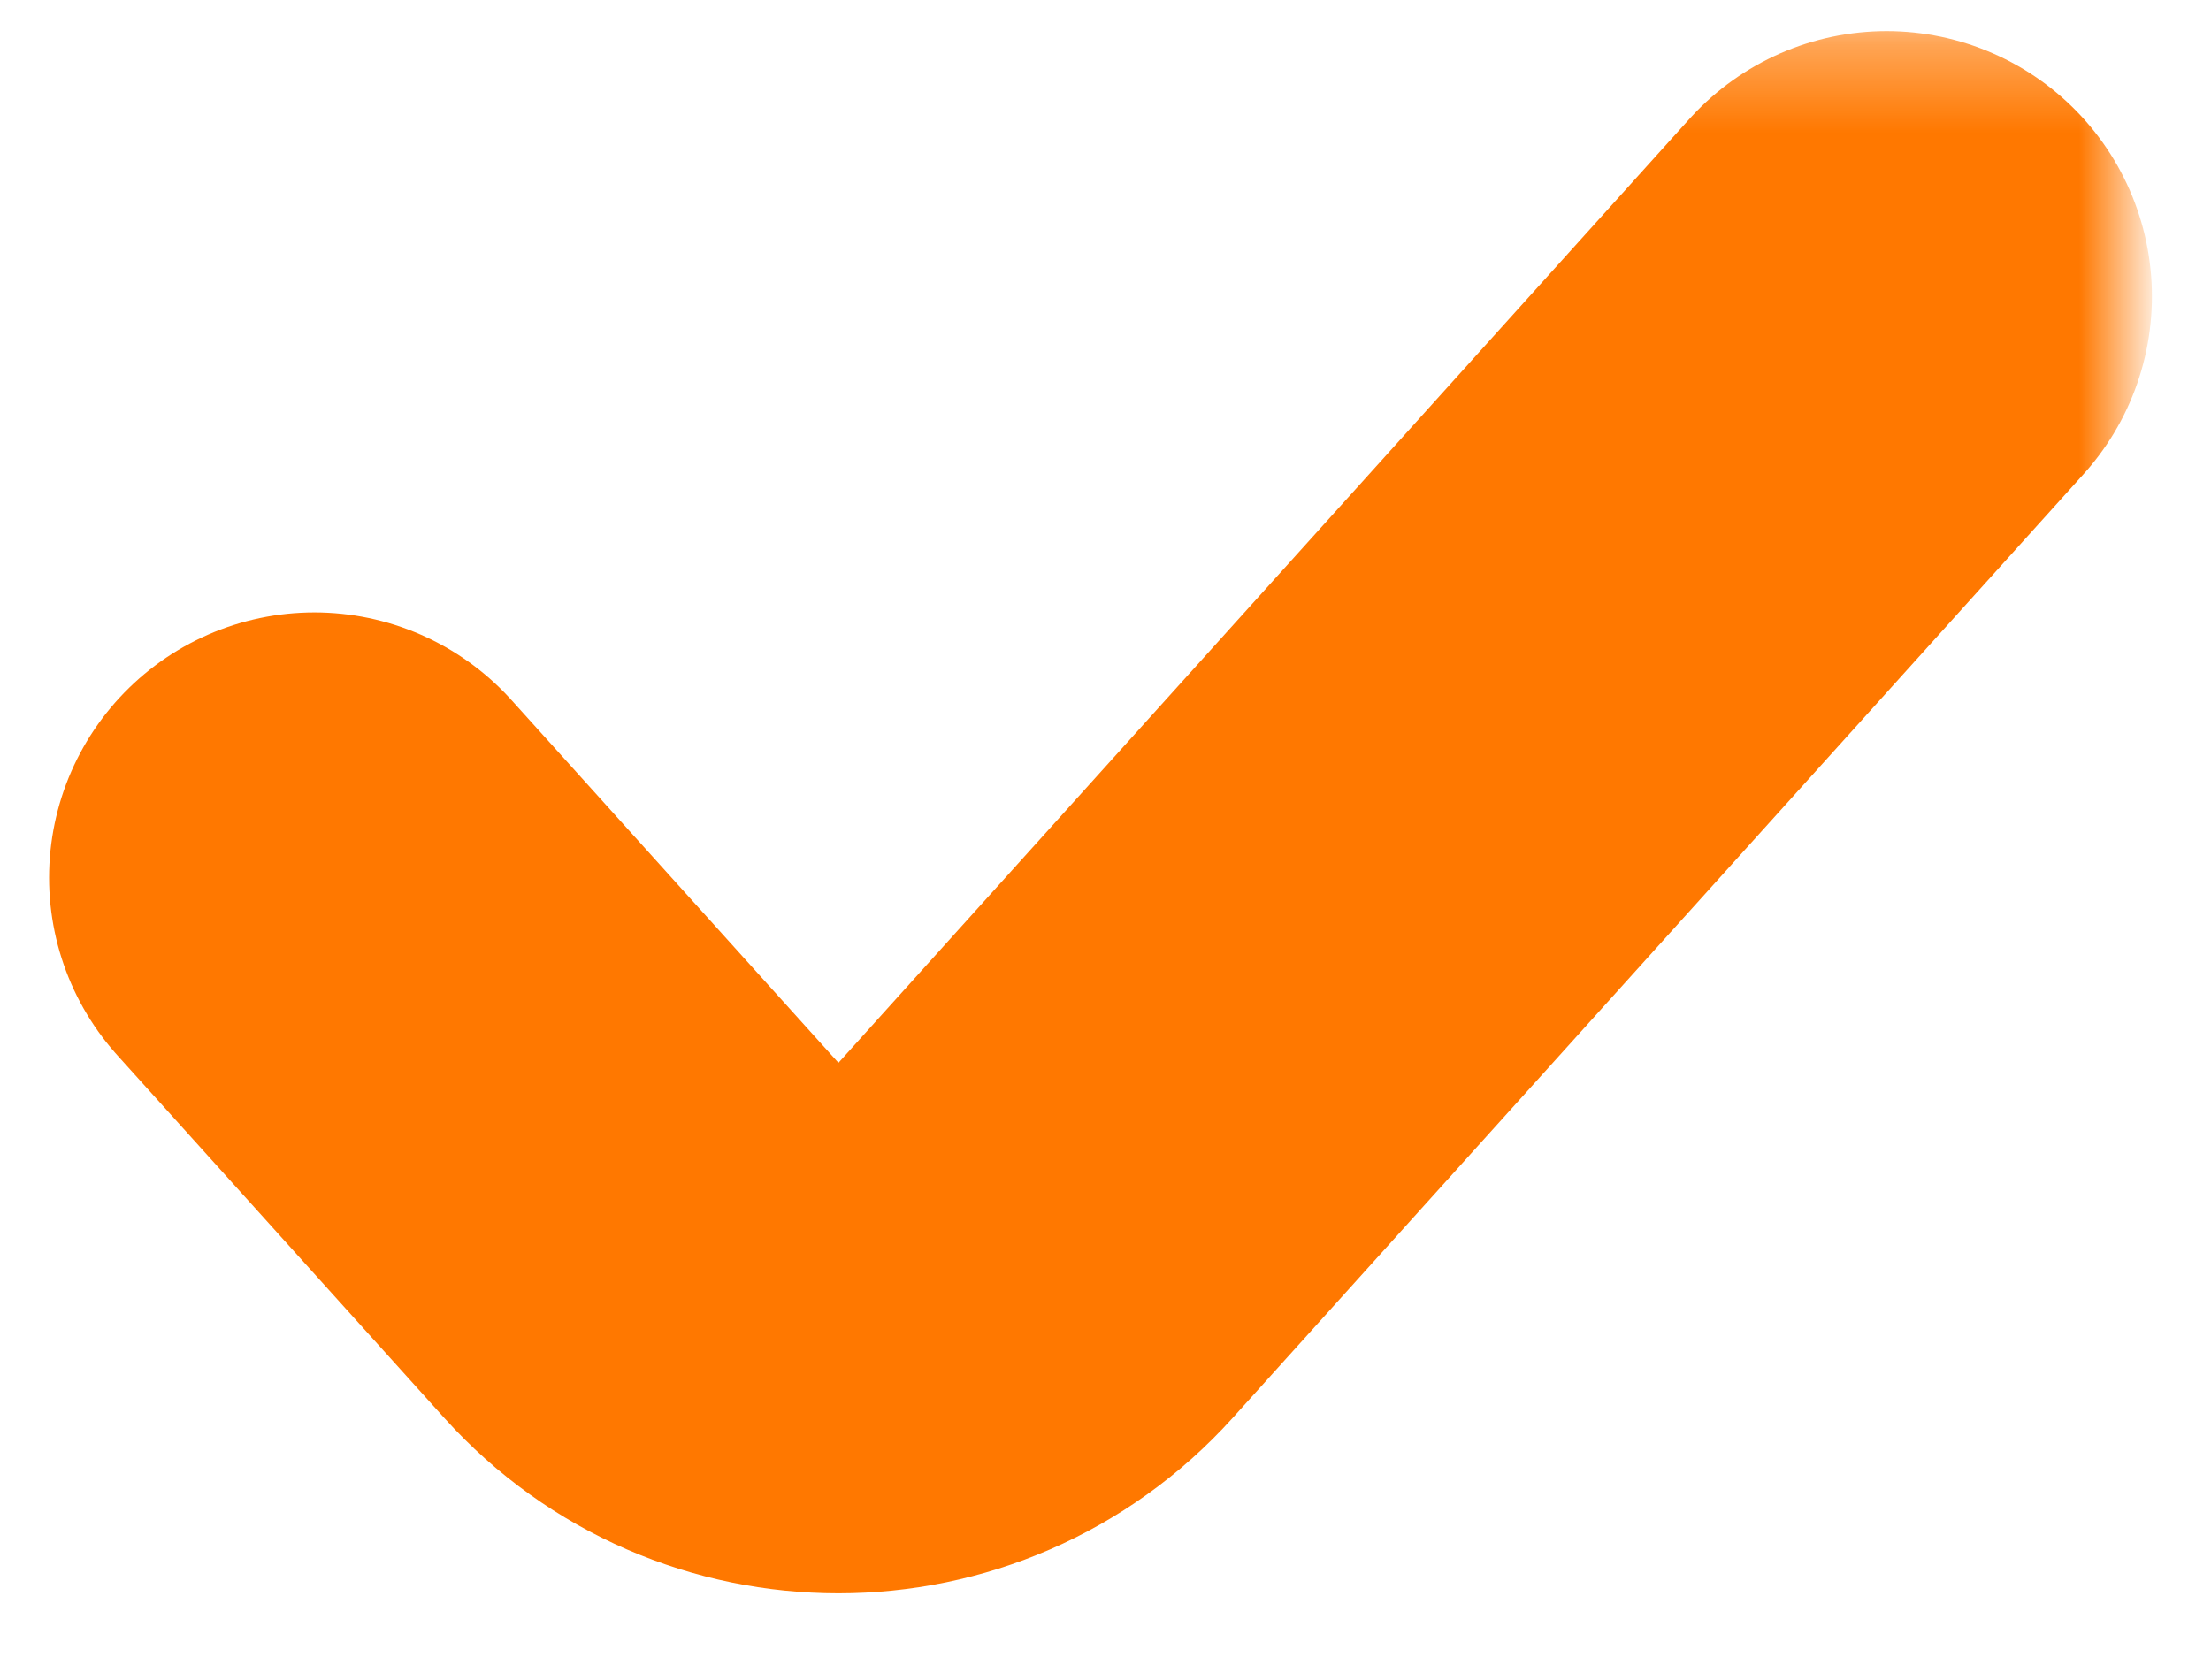 <svg width="25" height="19" viewBox="0 0 25 19" fill="none" xmlns="http://www.w3.org/2000/svg">
<mask id="mask0_640_295" style="mask-type:alpha" maskUnits="userSpaceOnUse" x="0" y="0" width="24" height="19">
<rect y="0.333" width="24" height="18.667" fill="#D9D9D9"/>
</mask>
<g mask="url(#mask0_640_295)">
<path d="M3.555 9.926L7.252 14.028C8.444 15.35 10.517 15.35 11.709 14.028L21.332 3.352" stroke="#FF7800" stroke-width="6" stroke-miterlimit="10" stroke-linecap="round" stroke-linejoin="round"/>
</g>
</svg>
